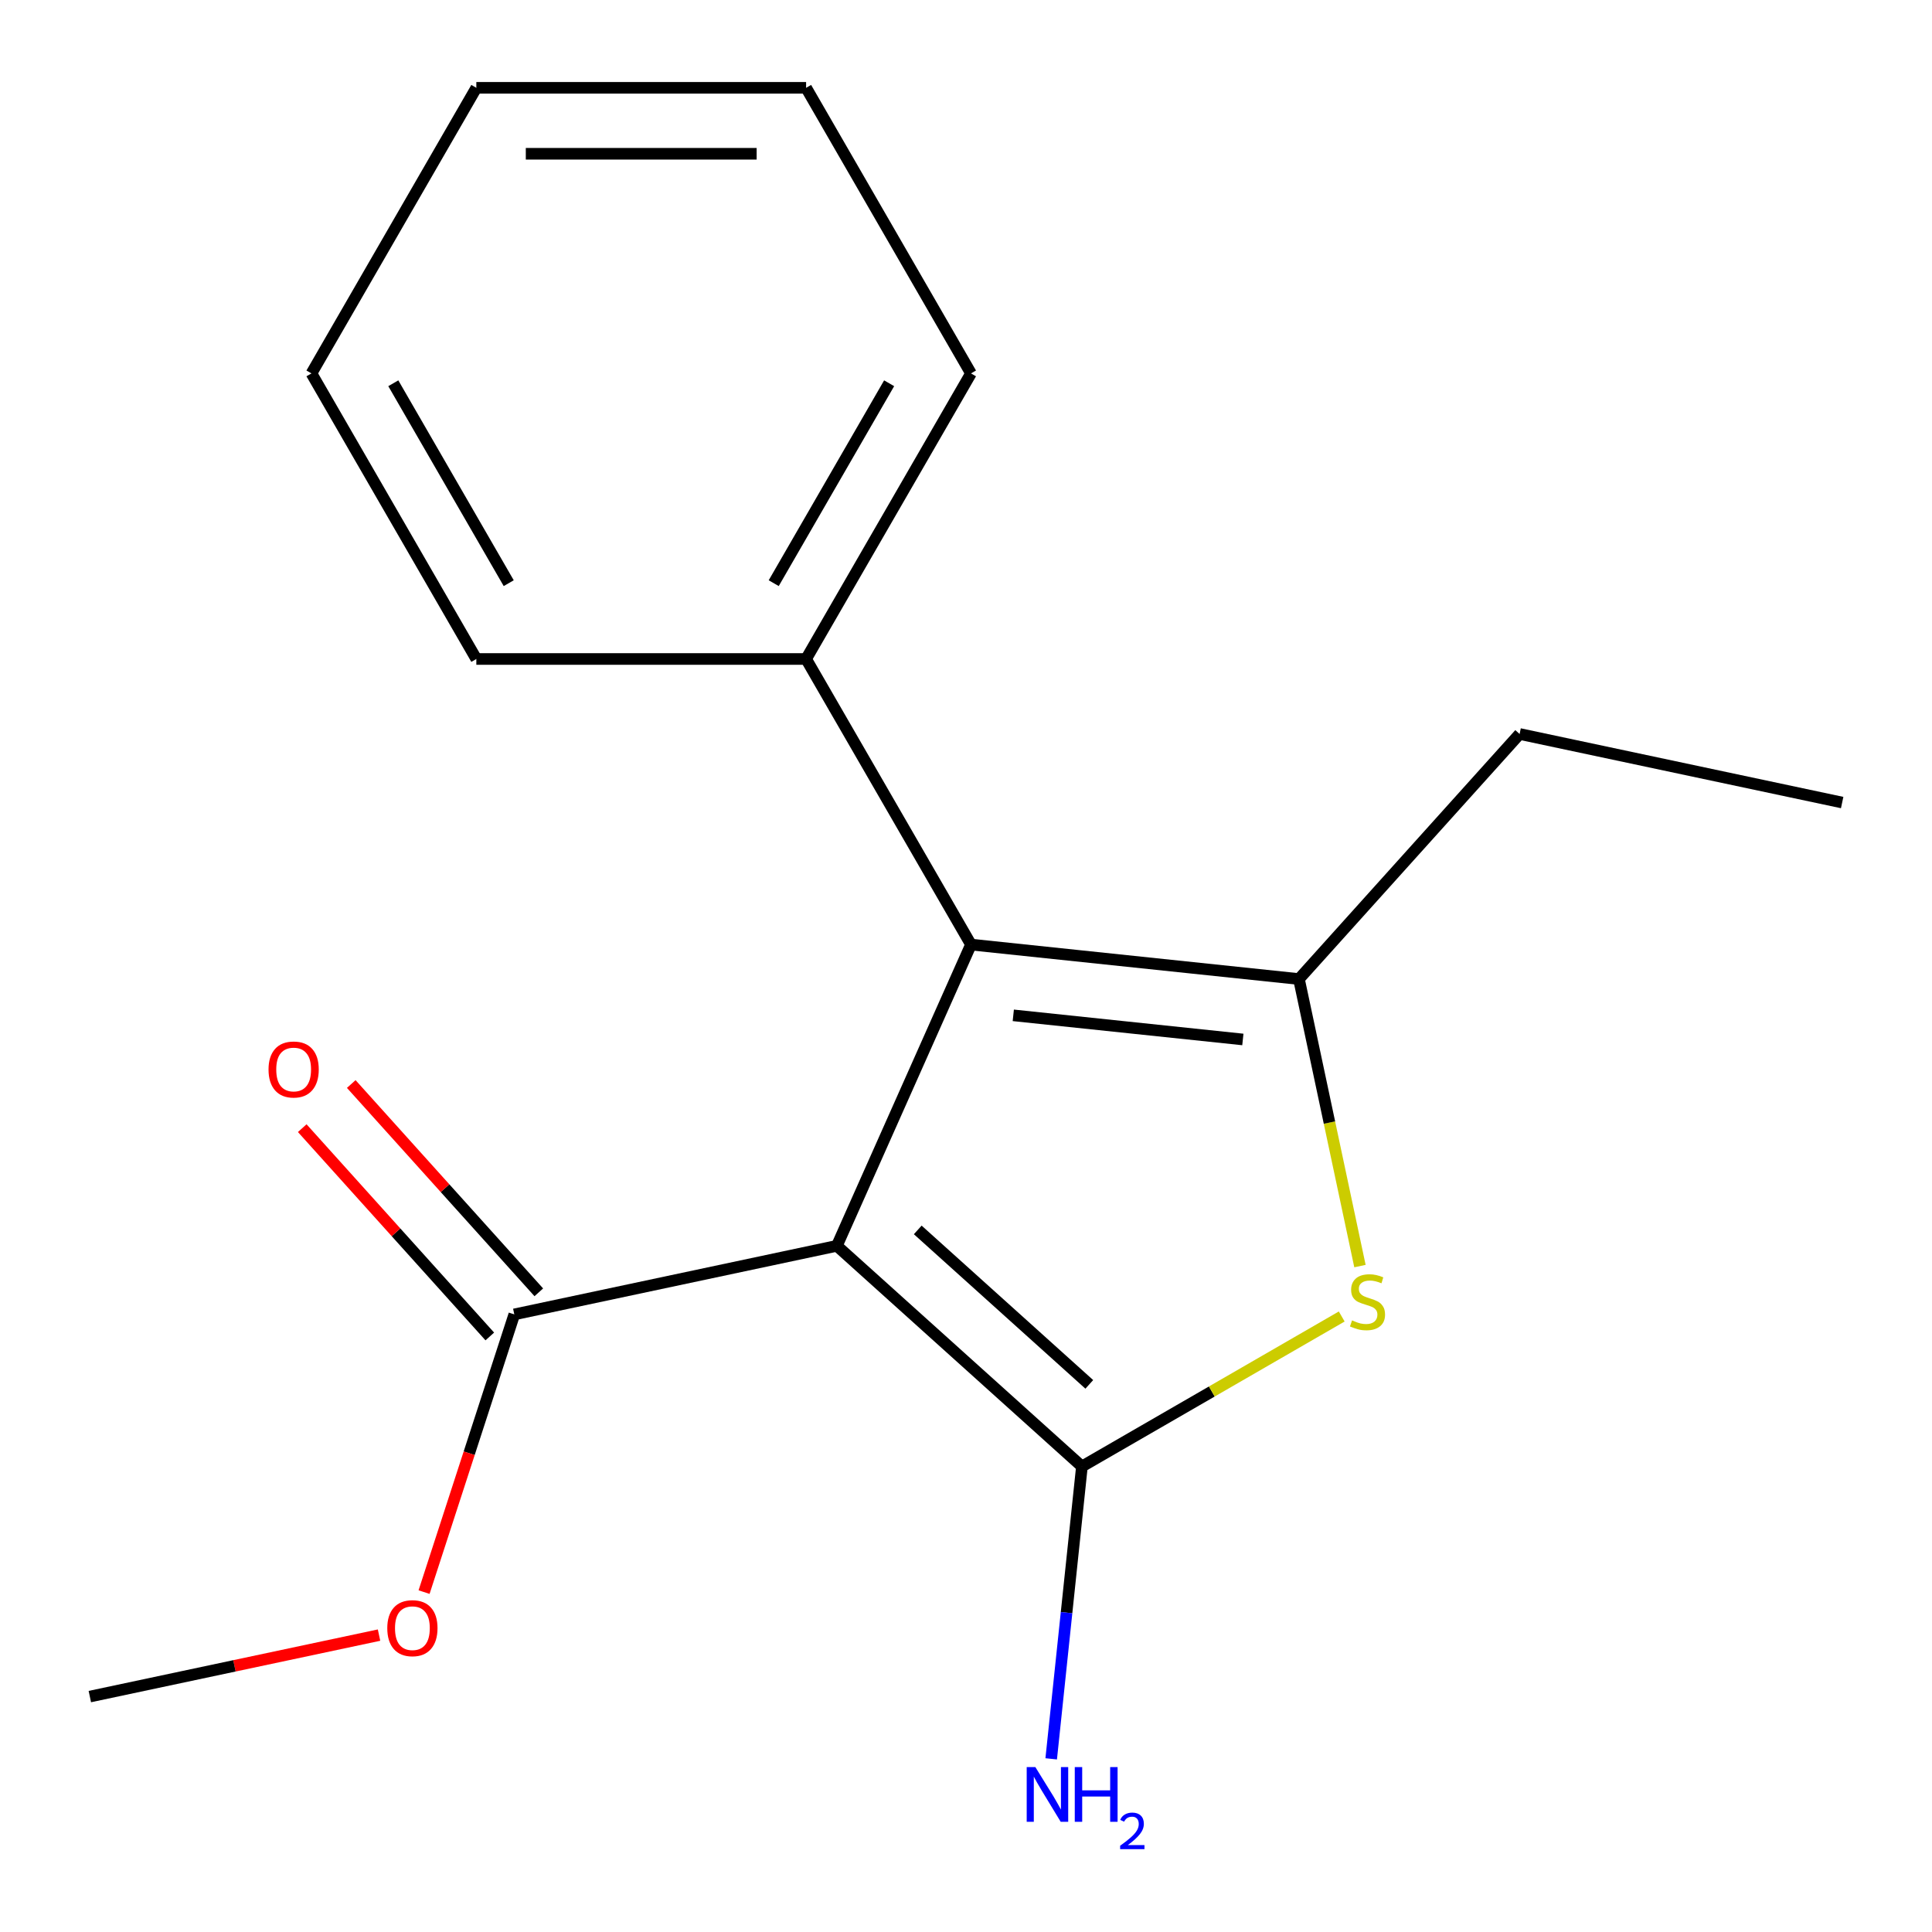 <?xml version='1.0' encoding='iso-8859-1'?>
<svg version='1.1' baseProfile='full'
              xmlns='http://www.w3.org/2000/svg'
                      xmlns:rdkit='http://www.rdkit.org/xml'
                      xmlns:xlink='http://www.w3.org/1999/xlink'
                  xml:space='preserve'
width='1000px' height='1000px' viewBox='0 0 1000 1000'>
<!-- END OF HEADER -->
<rect style='opacity:1.0;fill:#FFFFFF;stroke:none' width='1000' height='1000' x='0' y='0'> </rect>
<path class='bond-0' d='M 433.157,644.839 L 560.002,759.051' style='fill:none;fill-rule:evenodd;stroke:#000000;stroke-width:6px;stroke-linecap:butt;stroke-linejoin:miter;stroke-opacity:1' />
<path class='bond-0' d='M 475.026,636.602 L 563.817,716.55' style='fill:none;fill-rule:evenodd;stroke:#000000;stroke-width:6px;stroke-linecap:butt;stroke-linejoin:miter;stroke-opacity:1' />
<path class='bond-1' d='M 433.157,644.839 L 502.582,488.91' style='fill:none;fill-rule:evenodd;stroke:#000000;stroke-width:6px;stroke-linecap:butt;stroke-linejoin:miter;stroke-opacity:1' />
<path class='bond-4' d='M 433.157,644.839 L 266.201,680.327' style='fill:none;fill-rule:evenodd;stroke:#000000;stroke-width:6px;stroke-linecap:butt;stroke-linejoin:miter;stroke-opacity:1' />
<path class='bond-2' d='M 560.002,759.051 L 627.237,720.232' style='fill:none;fill-rule:evenodd;stroke:#000000;stroke-width:6px;stroke-linecap:butt;stroke-linejoin:miter;stroke-opacity:1' />
<path class='bond-2' d='M 627.237,720.232 L 694.473,681.414' style='fill:none;fill-rule:evenodd;stroke:#CCCC00;stroke-width:6px;stroke-linecap:butt;stroke-linejoin:miter;stroke-opacity:1' />
<path class='bond-6' d='M 560.002,759.051 L 552.049,834.713' style='fill:none;fill-rule:evenodd;stroke:#000000;stroke-width:6px;stroke-linecap:butt;stroke-linejoin:miter;stroke-opacity:1' />
<path class='bond-6' d='M 552.049,834.713 L 544.097,910.374' style='fill:none;fill-rule:evenodd;stroke:#0000FF;stroke-width:6px;stroke-linecap:butt;stroke-linejoin:miter;stroke-opacity:1' />
<path class='bond-3' d='M 502.582,488.91 L 672.333,506.751' style='fill:none;fill-rule:evenodd;stroke:#000000;stroke-width:6px;stroke-linecap:butt;stroke-linejoin:miter;stroke-opacity:1' />
<path class='bond-3' d='M 524.476,525.536 L 643.302,538.025' style='fill:none;fill-rule:evenodd;stroke:#000000;stroke-width:6px;stroke-linecap:butt;stroke-linejoin:miter;stroke-opacity:1' />
<path class='bond-5' d='M 502.582,488.91 L 417.238,341.091' style='fill:none;fill-rule:evenodd;stroke:#000000;stroke-width:6px;stroke-linecap:butt;stroke-linejoin:miter;stroke-opacity:1' />
<path class='bond-17' d='M 703.912,655.32 L 688.122,581.036' style='fill:none;fill-rule:evenodd;stroke:#CCCC00;stroke-width:6px;stroke-linecap:butt;stroke-linejoin:miter;stroke-opacity:1' />
<path class='bond-17' d='M 688.122,581.036 L 672.333,506.751' style='fill:none;fill-rule:evenodd;stroke:#000000;stroke-width:6px;stroke-linecap:butt;stroke-linejoin:miter;stroke-opacity:1' />
<path class='bond-9' d='M 672.333,506.751 L 786.544,379.907' style='fill:none;fill-rule:evenodd;stroke:#000000;stroke-width:6px;stroke-linecap:butt;stroke-linejoin:miter;stroke-opacity:1' />
<path class='bond-7' d='M 278.886,668.906 L 230.346,614.997' style='fill:none;fill-rule:evenodd;stroke:#000000;stroke-width:6px;stroke-linecap:butt;stroke-linejoin:miter;stroke-opacity:1' />
<path class='bond-7' d='M 230.346,614.997 L 181.806,561.089' style='fill:none;fill-rule:evenodd;stroke:#FF0000;stroke-width:6px;stroke-linecap:butt;stroke-linejoin:miter;stroke-opacity:1' />
<path class='bond-7' d='M 253.517,691.748 L 204.977,637.839' style='fill:none;fill-rule:evenodd;stroke:#000000;stroke-width:6px;stroke-linecap:butt;stroke-linejoin:miter;stroke-opacity:1' />
<path class='bond-7' d='M 204.977,637.839 L 156.438,583.931' style='fill:none;fill-rule:evenodd;stroke:#FF0000;stroke-width:6px;stroke-linecap:butt;stroke-linejoin:miter;stroke-opacity:1' />
<path class='bond-8' d='M 266.201,680.327 L 242.848,752.199' style='fill:none;fill-rule:evenodd;stroke:#000000;stroke-width:6px;stroke-linecap:butt;stroke-linejoin:miter;stroke-opacity:1' />
<path class='bond-8' d='M 242.848,752.199 L 219.496,824.072' style='fill:none;fill-rule:evenodd;stroke:#FF0000;stroke-width:6px;stroke-linecap:butt;stroke-linejoin:miter;stroke-opacity:1' />
<path class='bond-10' d='M 417.238,341.091 L 502.582,193.273' style='fill:none;fill-rule:evenodd;stroke:#000000;stroke-width:6px;stroke-linecap:butt;stroke-linejoin:miter;stroke-opacity:1' />
<path class='bond-10' d='M 400.476,301.85 L 460.216,198.377' style='fill:none;fill-rule:evenodd;stroke:#000000;stroke-width:6px;stroke-linecap:butt;stroke-linejoin:miter;stroke-opacity:1' />
<path class='bond-11' d='M 417.238,341.091 L 246.552,341.091' style='fill:none;fill-rule:evenodd;stroke:#000000;stroke-width:6px;stroke-linecap:butt;stroke-linejoin:miter;stroke-opacity:1' />
<path class='bond-12' d='M 196.189,846.329 L 121.345,862.238' style='fill:none;fill-rule:evenodd;stroke:#FF0000;stroke-width:6px;stroke-linecap:butt;stroke-linejoin:miter;stroke-opacity:1' />
<path class='bond-12' d='M 121.345,862.238 L 46.5,878.147' style='fill:none;fill-rule:evenodd;stroke:#000000;stroke-width:6px;stroke-linecap:butt;stroke-linejoin:miter;stroke-opacity:1' />
<path class='bond-13' d='M 786.544,379.907 L 953.5,415.395' style='fill:none;fill-rule:evenodd;stroke:#000000;stroke-width:6px;stroke-linecap:butt;stroke-linejoin:miter;stroke-opacity:1' />
<path class='bond-15' d='M 502.582,193.273 L 417.238,45.455' style='fill:none;fill-rule:evenodd;stroke:#000000;stroke-width:6px;stroke-linecap:butt;stroke-linejoin:miter;stroke-opacity:1' />
<path class='bond-14' d='M 246.552,341.091 L 161.209,193.273' style='fill:none;fill-rule:evenodd;stroke:#000000;stroke-width:6px;stroke-linecap:butt;stroke-linejoin:miter;stroke-opacity:1' />
<path class='bond-14' d='M 263.315,301.85 L 203.575,198.377' style='fill:none;fill-rule:evenodd;stroke:#000000;stroke-width:6px;stroke-linecap:butt;stroke-linejoin:miter;stroke-opacity:1' />
<path class='bond-16' d='M 161.209,193.273 L 246.552,45.455' style='fill:none;fill-rule:evenodd;stroke:#000000;stroke-width:6px;stroke-linecap:butt;stroke-linejoin:miter;stroke-opacity:1' />
<path class='bond-18' d='M 417.238,45.455 L 246.552,45.455' style='fill:none;fill-rule:evenodd;stroke:#000000;stroke-width:6px;stroke-linecap:butt;stroke-linejoin:miter;stroke-opacity:1' />
<path class='bond-18' d='M 391.636,79.592 L 272.155,79.592' style='fill:none;fill-rule:evenodd;stroke:#000000;stroke-width:6px;stroke-linecap:butt;stroke-linejoin:miter;stroke-opacity:1' />
<path  class='atom-3' d='M 699.82 683.428
Q 700.14 683.548, 701.46 684.108
Q 702.78 684.668, 704.22 685.028
Q 705.7 685.348, 707.14 685.348
Q 709.82 685.348, 711.38 684.068
Q 712.94 682.748, 712.94 680.468
Q 712.94 678.908, 712.14 677.948
Q 711.38 676.988, 710.18 676.468
Q 708.98 675.948, 706.98 675.348
Q 704.46 674.588, 702.94 673.868
Q 701.46 673.148, 700.38 671.628
Q 699.34 670.108, 699.34 667.548
Q 699.34 663.988, 701.74 661.788
Q 704.18 659.588, 708.98 659.588
Q 712.26 659.588, 715.98 661.148
L 715.06 664.228
Q 711.66 662.828, 709.1 662.828
Q 706.34 662.828, 704.82 663.988
Q 703.3 665.108, 703.34 667.068
Q 703.34 668.588, 704.1 669.508
Q 704.9 670.428, 706.02 670.948
Q 707.18 671.468, 709.1 672.068
Q 711.66 672.868, 713.18 673.668
Q 714.7 674.468, 715.78 676.108
Q 716.9 677.708, 716.9 680.468
Q 716.9 684.388, 714.26 686.508
Q 711.66 688.588, 707.3 688.588
Q 704.78 688.588, 702.86 688.028
Q 700.98 687.508, 698.74 686.588
L 699.82 683.428
' fill='#CCCC00'/>
<path  class='atom-7' d='M 535.9 914.642
L 545.18 929.642
Q 546.1 931.122, 547.58 933.802
Q 549.06 936.482, 549.14 936.642
L 549.14 914.642
L 552.9 914.642
L 552.9 942.962
L 549.02 942.962
L 539.06 926.562
Q 537.9 924.642, 536.66 922.442
Q 535.46 920.242, 535.1 919.562
L 535.1 942.962
L 531.42 942.962
L 531.42 914.642
L 535.9 914.642
' fill='#0000FF'/>
<path  class='atom-7' d='M 556.3 914.642
L 560.14 914.642
L 560.14 926.682
L 574.62 926.682
L 574.62 914.642
L 578.46 914.642
L 578.46 942.962
L 574.62 942.962
L 574.62 929.882
L 560.14 929.882
L 560.14 942.962
L 556.3 942.962
L 556.3 914.642
' fill='#0000FF'/>
<path  class='atom-7' d='M 579.833 941.968
Q 580.519 940.199, 582.156 939.222
Q 583.793 938.219, 586.063 938.219
Q 588.888 938.219, 590.472 939.75
Q 592.056 941.282, 592.056 944.001
Q 592.056 946.773, 589.997 949.36
Q 587.964 951.947, 583.74 955.01
L 592.373 955.01
L 592.373 957.122
L 579.78 957.122
L 579.78 955.353
Q 583.265 952.871, 585.324 951.023
Q 587.41 949.175, 588.413 947.512
Q 589.416 945.849, 589.416 944.133
Q 589.416 942.338, 588.519 941.334
Q 587.621 940.331, 586.063 940.331
Q 584.559 940.331, 583.555 940.938
Q 582.552 941.546, 581.839 942.892
L 579.833 941.968
' fill='#0000FF'/>
<path  class='atom-8' d='M 138.99 553.563
Q 138.99 546.763, 142.35 542.963
Q 145.71 539.163, 151.99 539.163
Q 158.27 539.163, 161.63 542.963
Q 164.99 546.763, 164.99 553.563
Q 164.99 560.443, 161.59 564.363
Q 158.19 568.243, 151.99 568.243
Q 145.75 568.243, 142.35 564.363
Q 138.99 560.483, 138.99 553.563
M 151.99 565.043
Q 156.31 565.043, 158.63 562.163
Q 160.99 559.243, 160.99 553.563
Q 160.99 548.003, 158.63 545.203
Q 156.31 542.363, 151.99 542.363
Q 147.67 542.363, 145.31 545.163
Q 142.99 547.963, 142.99 553.563
Q 142.99 559.283, 145.31 562.163
Q 147.67 565.043, 151.99 565.043
' fill='#FF0000'/>
<path  class='atom-9' d='M 200.456 842.739
Q 200.456 835.939, 203.816 832.139
Q 207.176 828.339, 213.456 828.339
Q 219.736 828.339, 223.096 832.139
Q 226.456 835.939, 226.456 842.739
Q 226.456 849.619, 223.056 853.539
Q 219.656 857.419, 213.456 857.419
Q 207.216 857.419, 203.816 853.539
Q 200.456 849.659, 200.456 842.739
M 213.456 854.219
Q 217.776 854.219, 220.096 851.339
Q 222.456 848.419, 222.456 842.739
Q 222.456 837.179, 220.096 834.379
Q 217.776 831.539, 213.456 831.539
Q 209.136 831.539, 206.776 834.339
Q 204.456 837.139, 204.456 842.739
Q 204.456 848.459, 206.776 851.339
Q 209.136 854.219, 213.456 854.219
' fill='#FF0000'/>
</svg>
